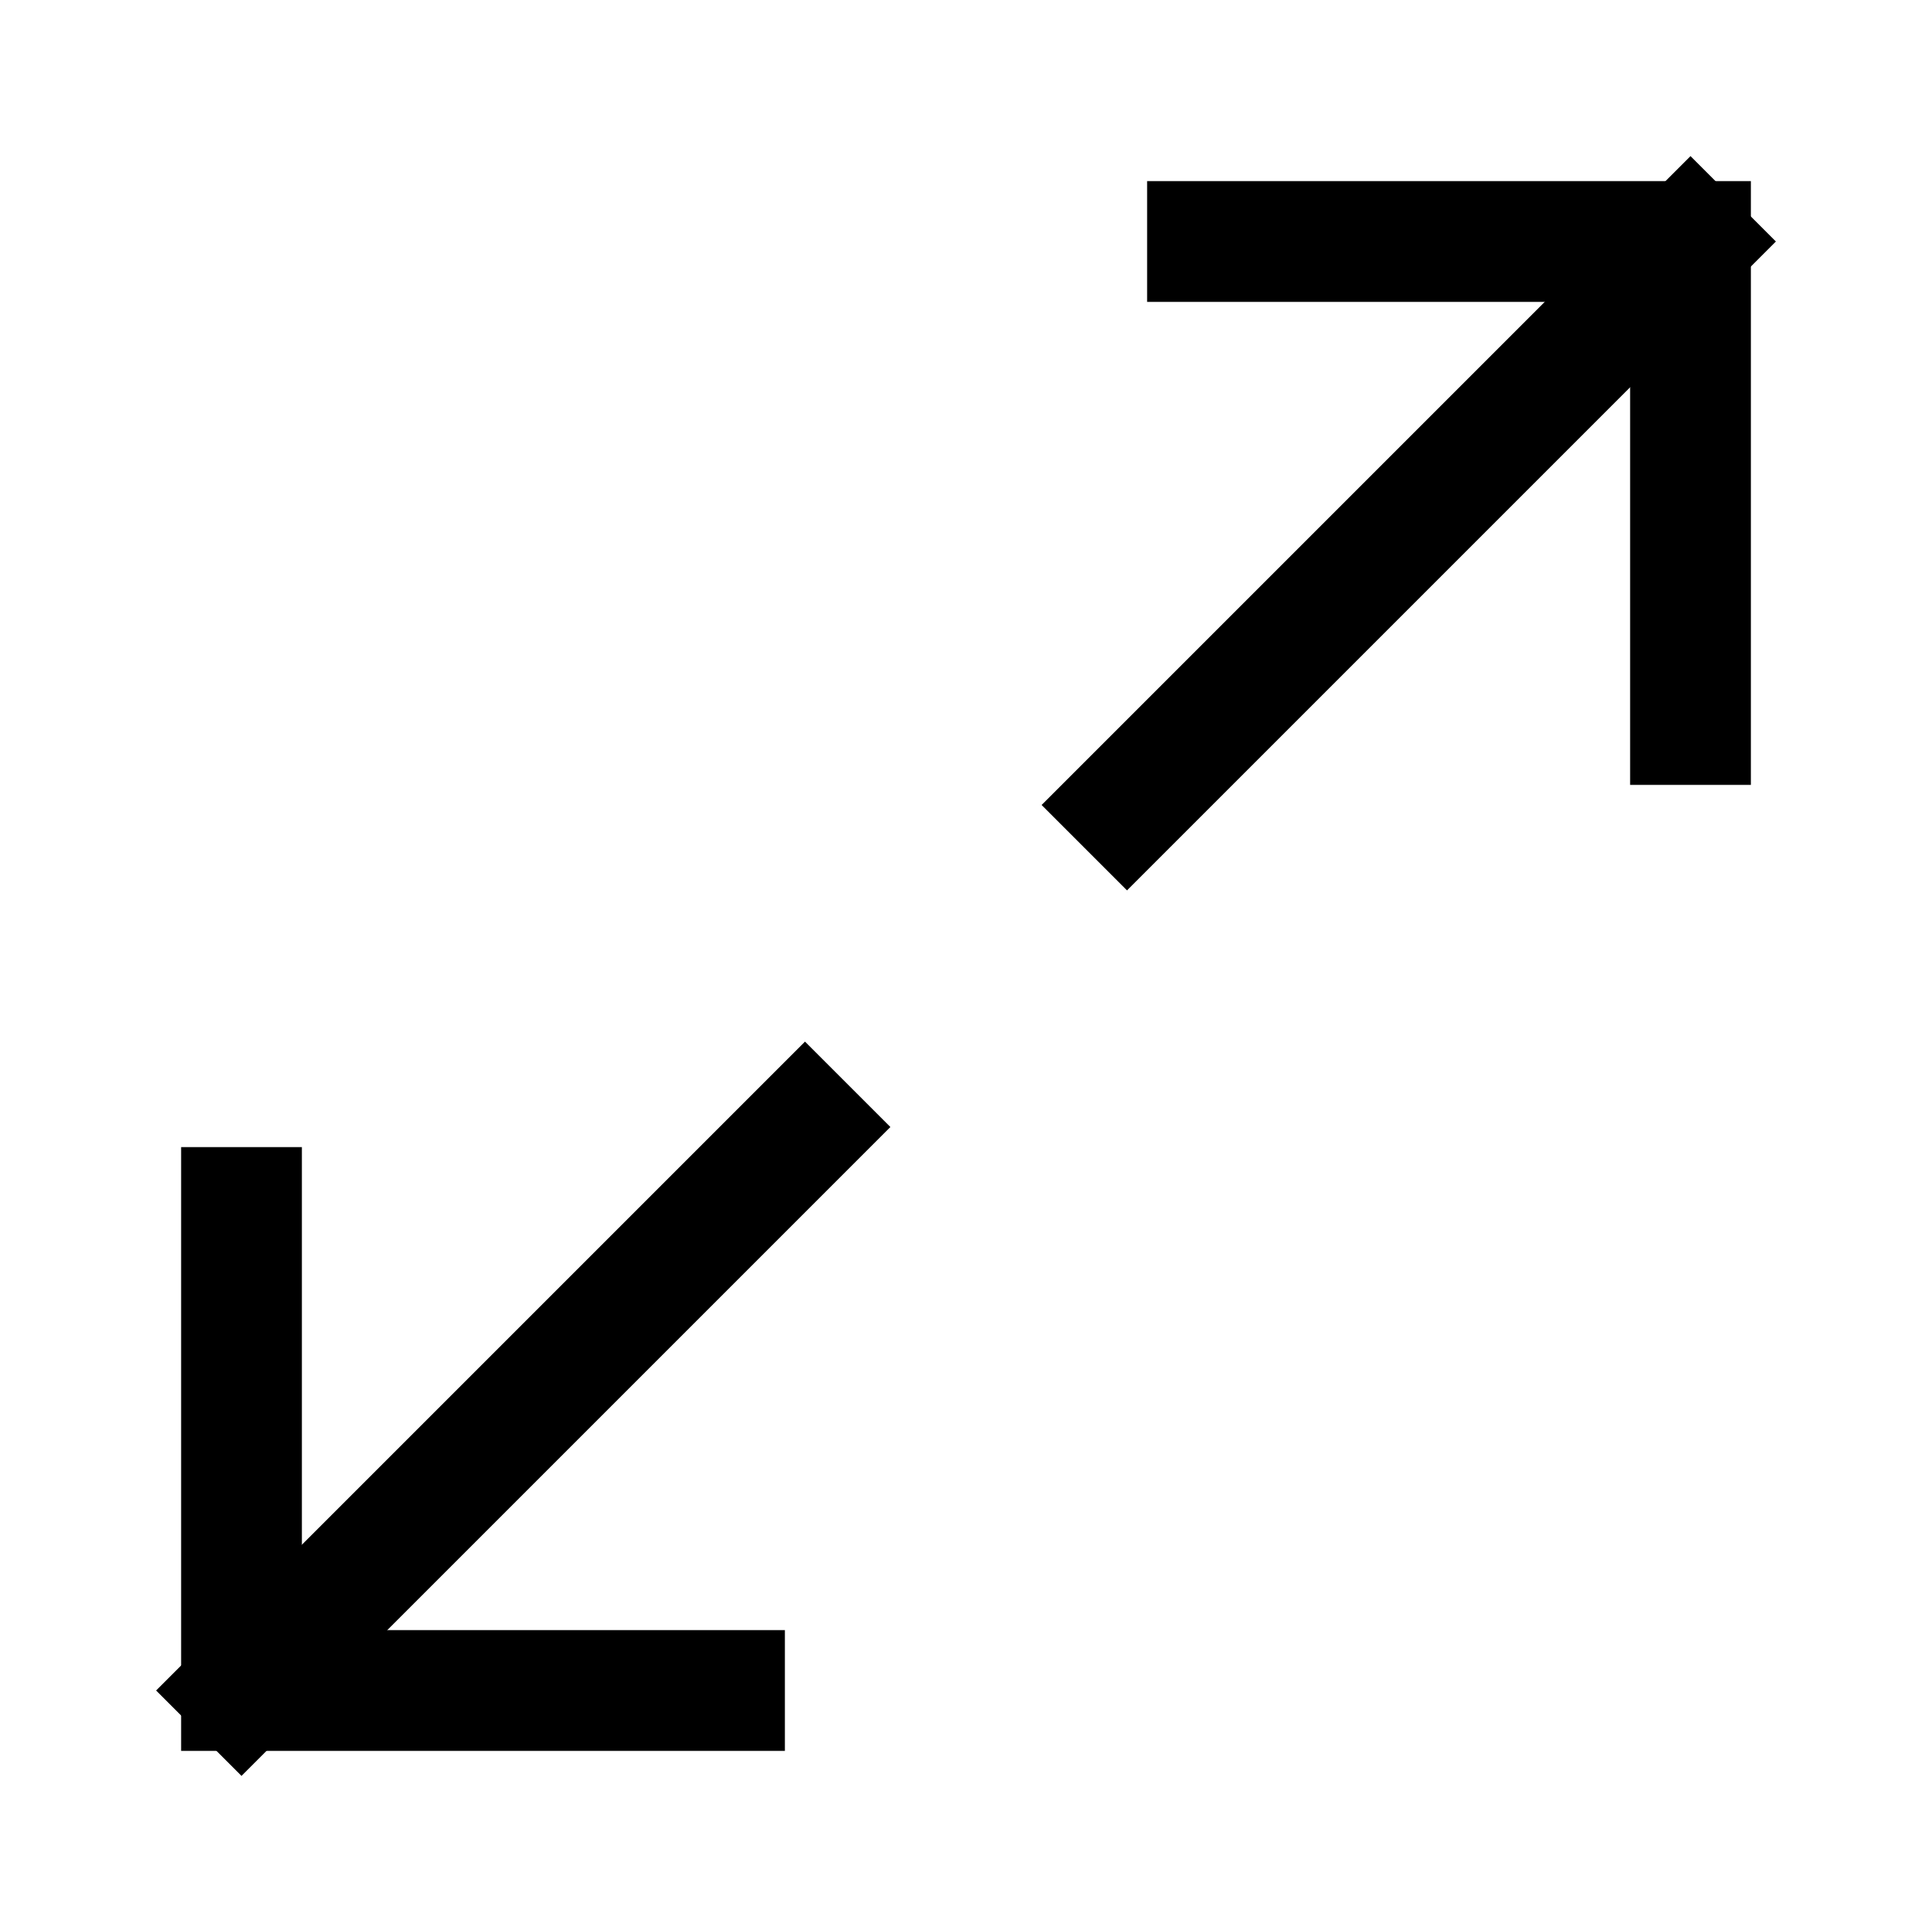 <svg xmlns="http://www.w3.org/2000/svg" width="24" height="24" viewBox="0 0 24 24" fill="none" stroke="currentColor" stroke-width="1.5" stroke-linecap="square" stroke-linejoin="miter">
  <polyline points="15 3 21 3 21 9"/>
  <polyline points="9 21 3 21 3 15"/>
  <polyline points="21 3 14 10"/>
  <polyline points="3 21 10 14"/>
</svg>
